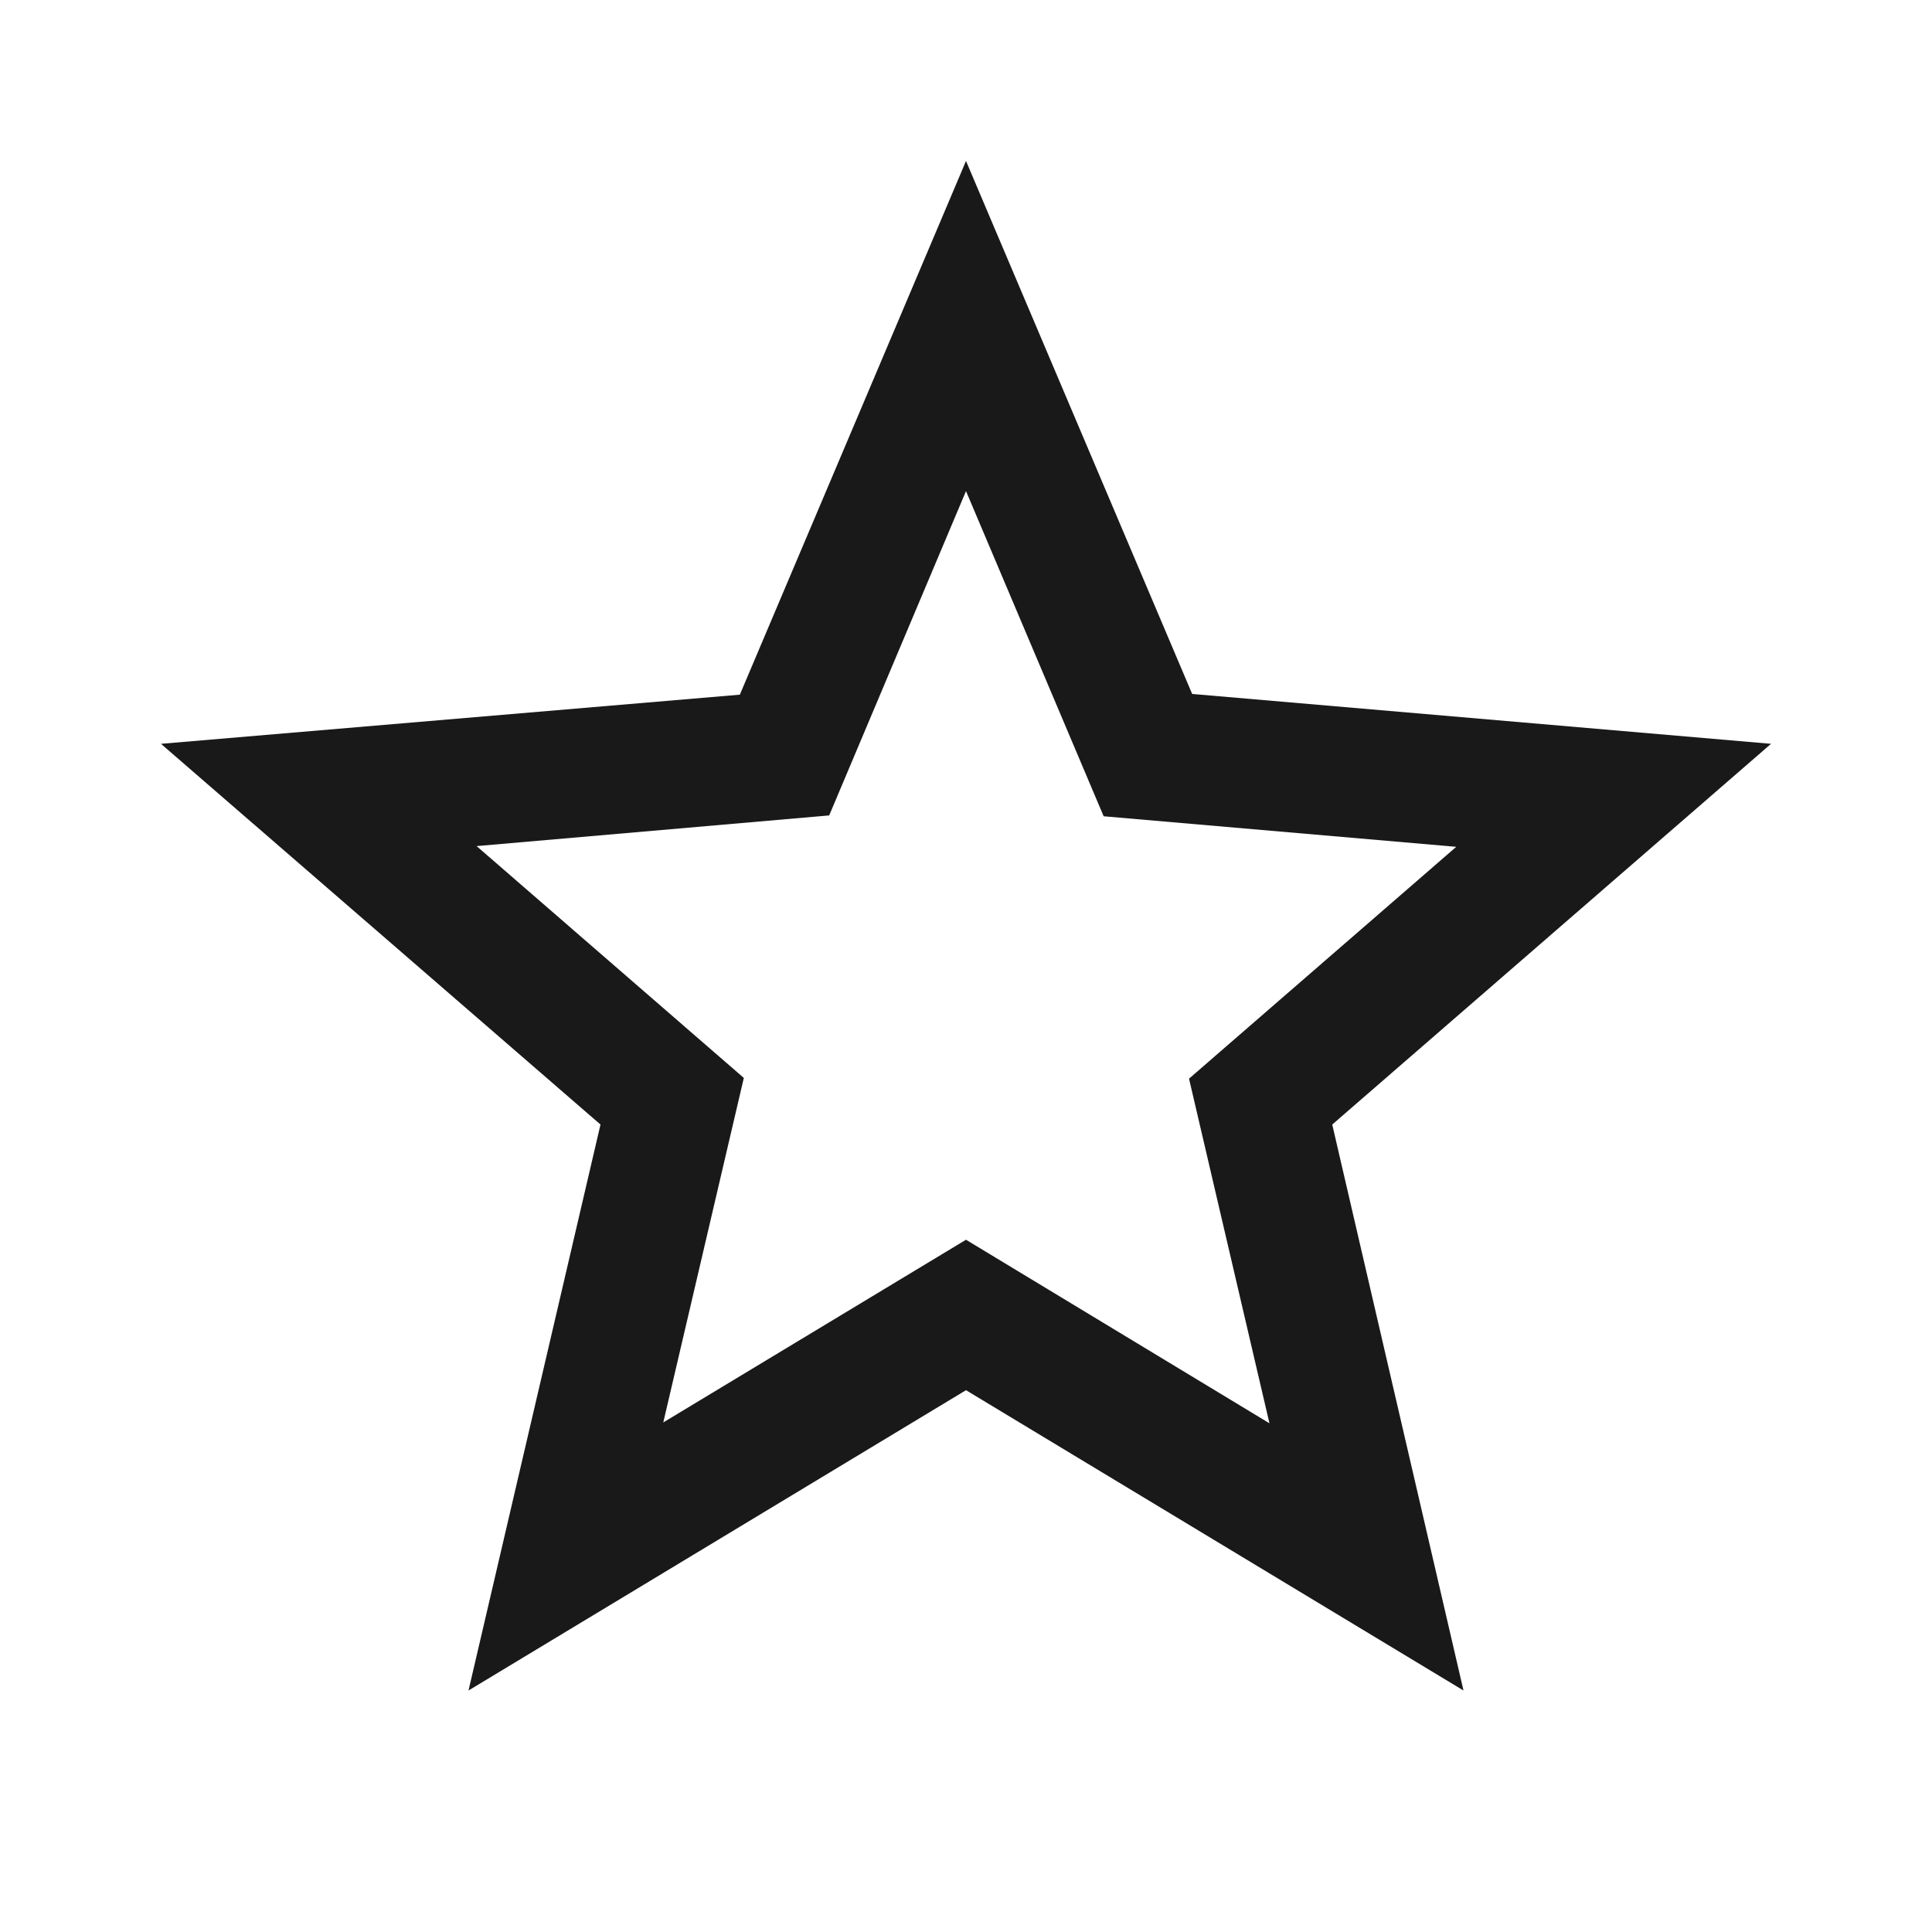 <svg xmlns="http://www.w3.org/2000/svg" width="16" height="16" fill="none"><path fill="#191919" d="m14.667 6.16-4.794-.413L8 1.333l-1.873 4.42-4.794.407 3.64 3.153L3.88 14 8 11.513 12.12 14l-1.087-4.687 3.634-3.153ZM8 10.267 5.493 11.78l.667-2.853-2.213-1.92 2.92-.254L8 4.067 9.14 6.76l2.92.253-2.213 1.92.666 2.854L8 10.267Z"/></svg>